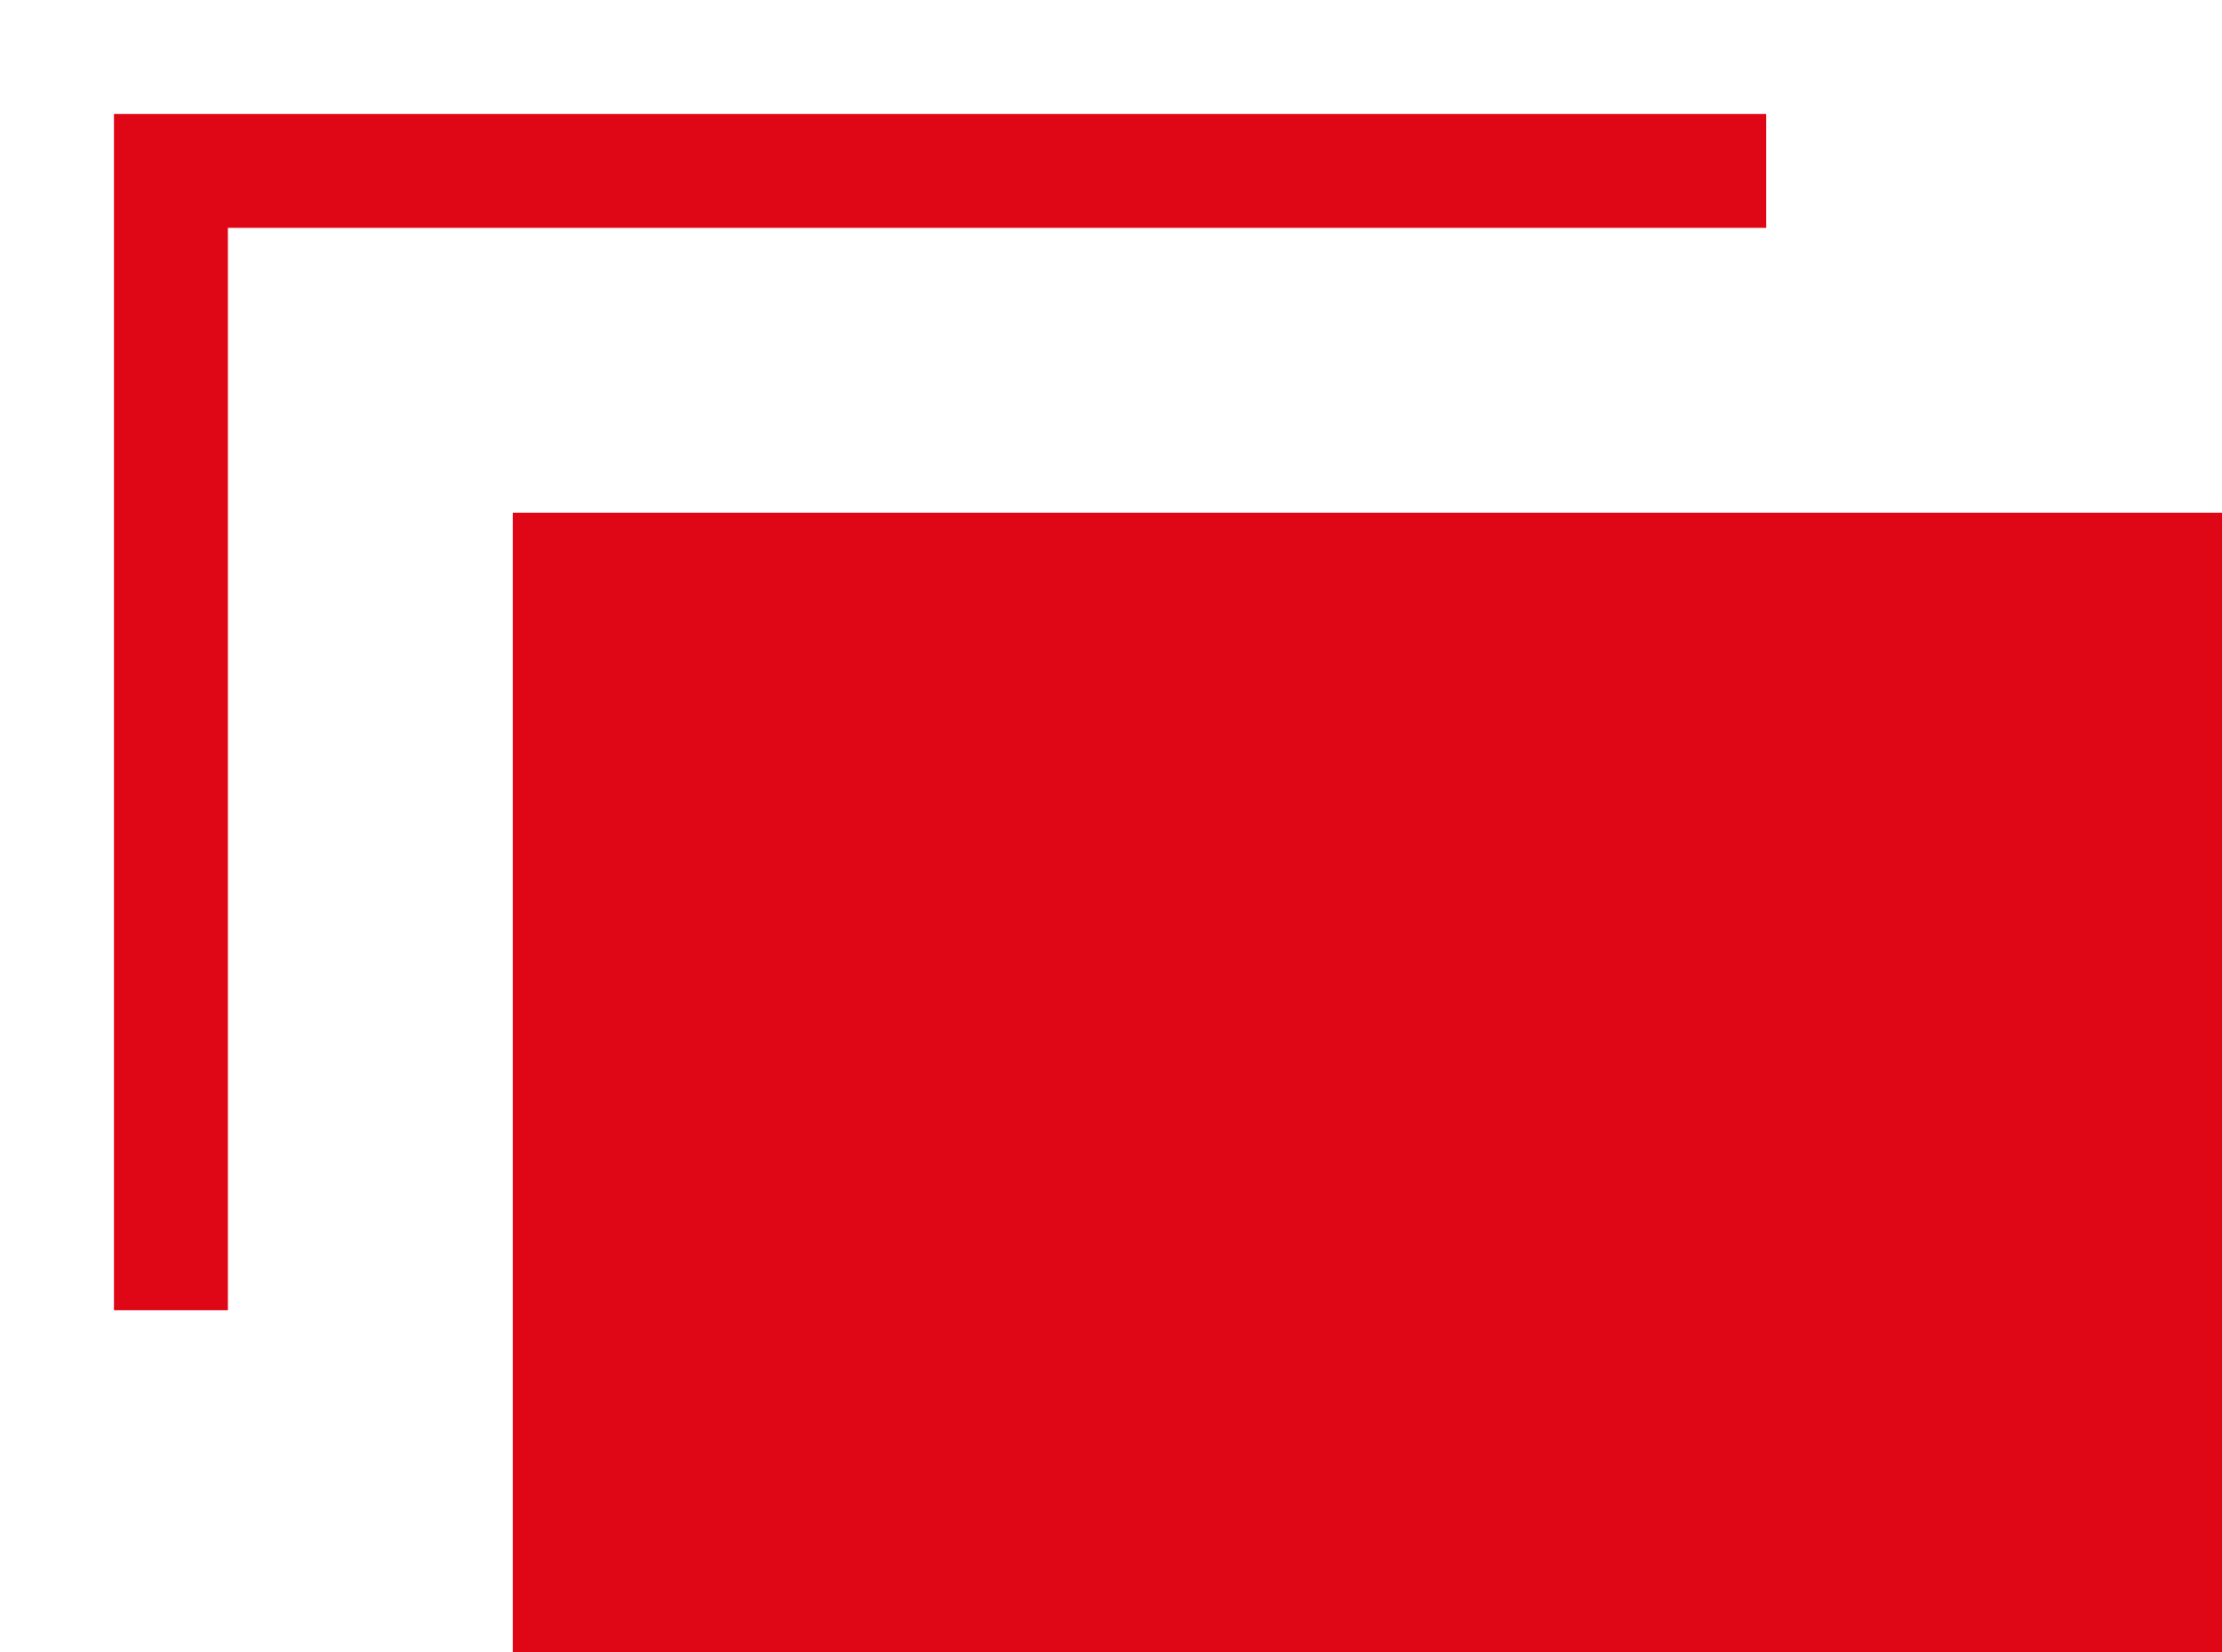 <svg id="外部リンク" xmlns="http://www.w3.org/2000/svg" width="19.5" height="14.5" viewBox="0 0 19.5 14.5">
  <defs>
    <style>
      .cls-1 {
        fill: #df0615;
      }

      .cls-2 {
        fill: none;
        stroke: #df0615;
        stroke-width: 1px;
        fill-rule: evenodd;
      }
    </style>
  </defs>
  <rect id="長方形_35" data-name="長方形 35" class="cls-1" x="4.5" y="4.5" width="15" height="10"/>
  <path id="シェイプ_1" data-name="シェイプ 1" class="cls-2" d="M497,6520H483v10" transform="translate(-481.5 -6518.5)"/>
</svg>
